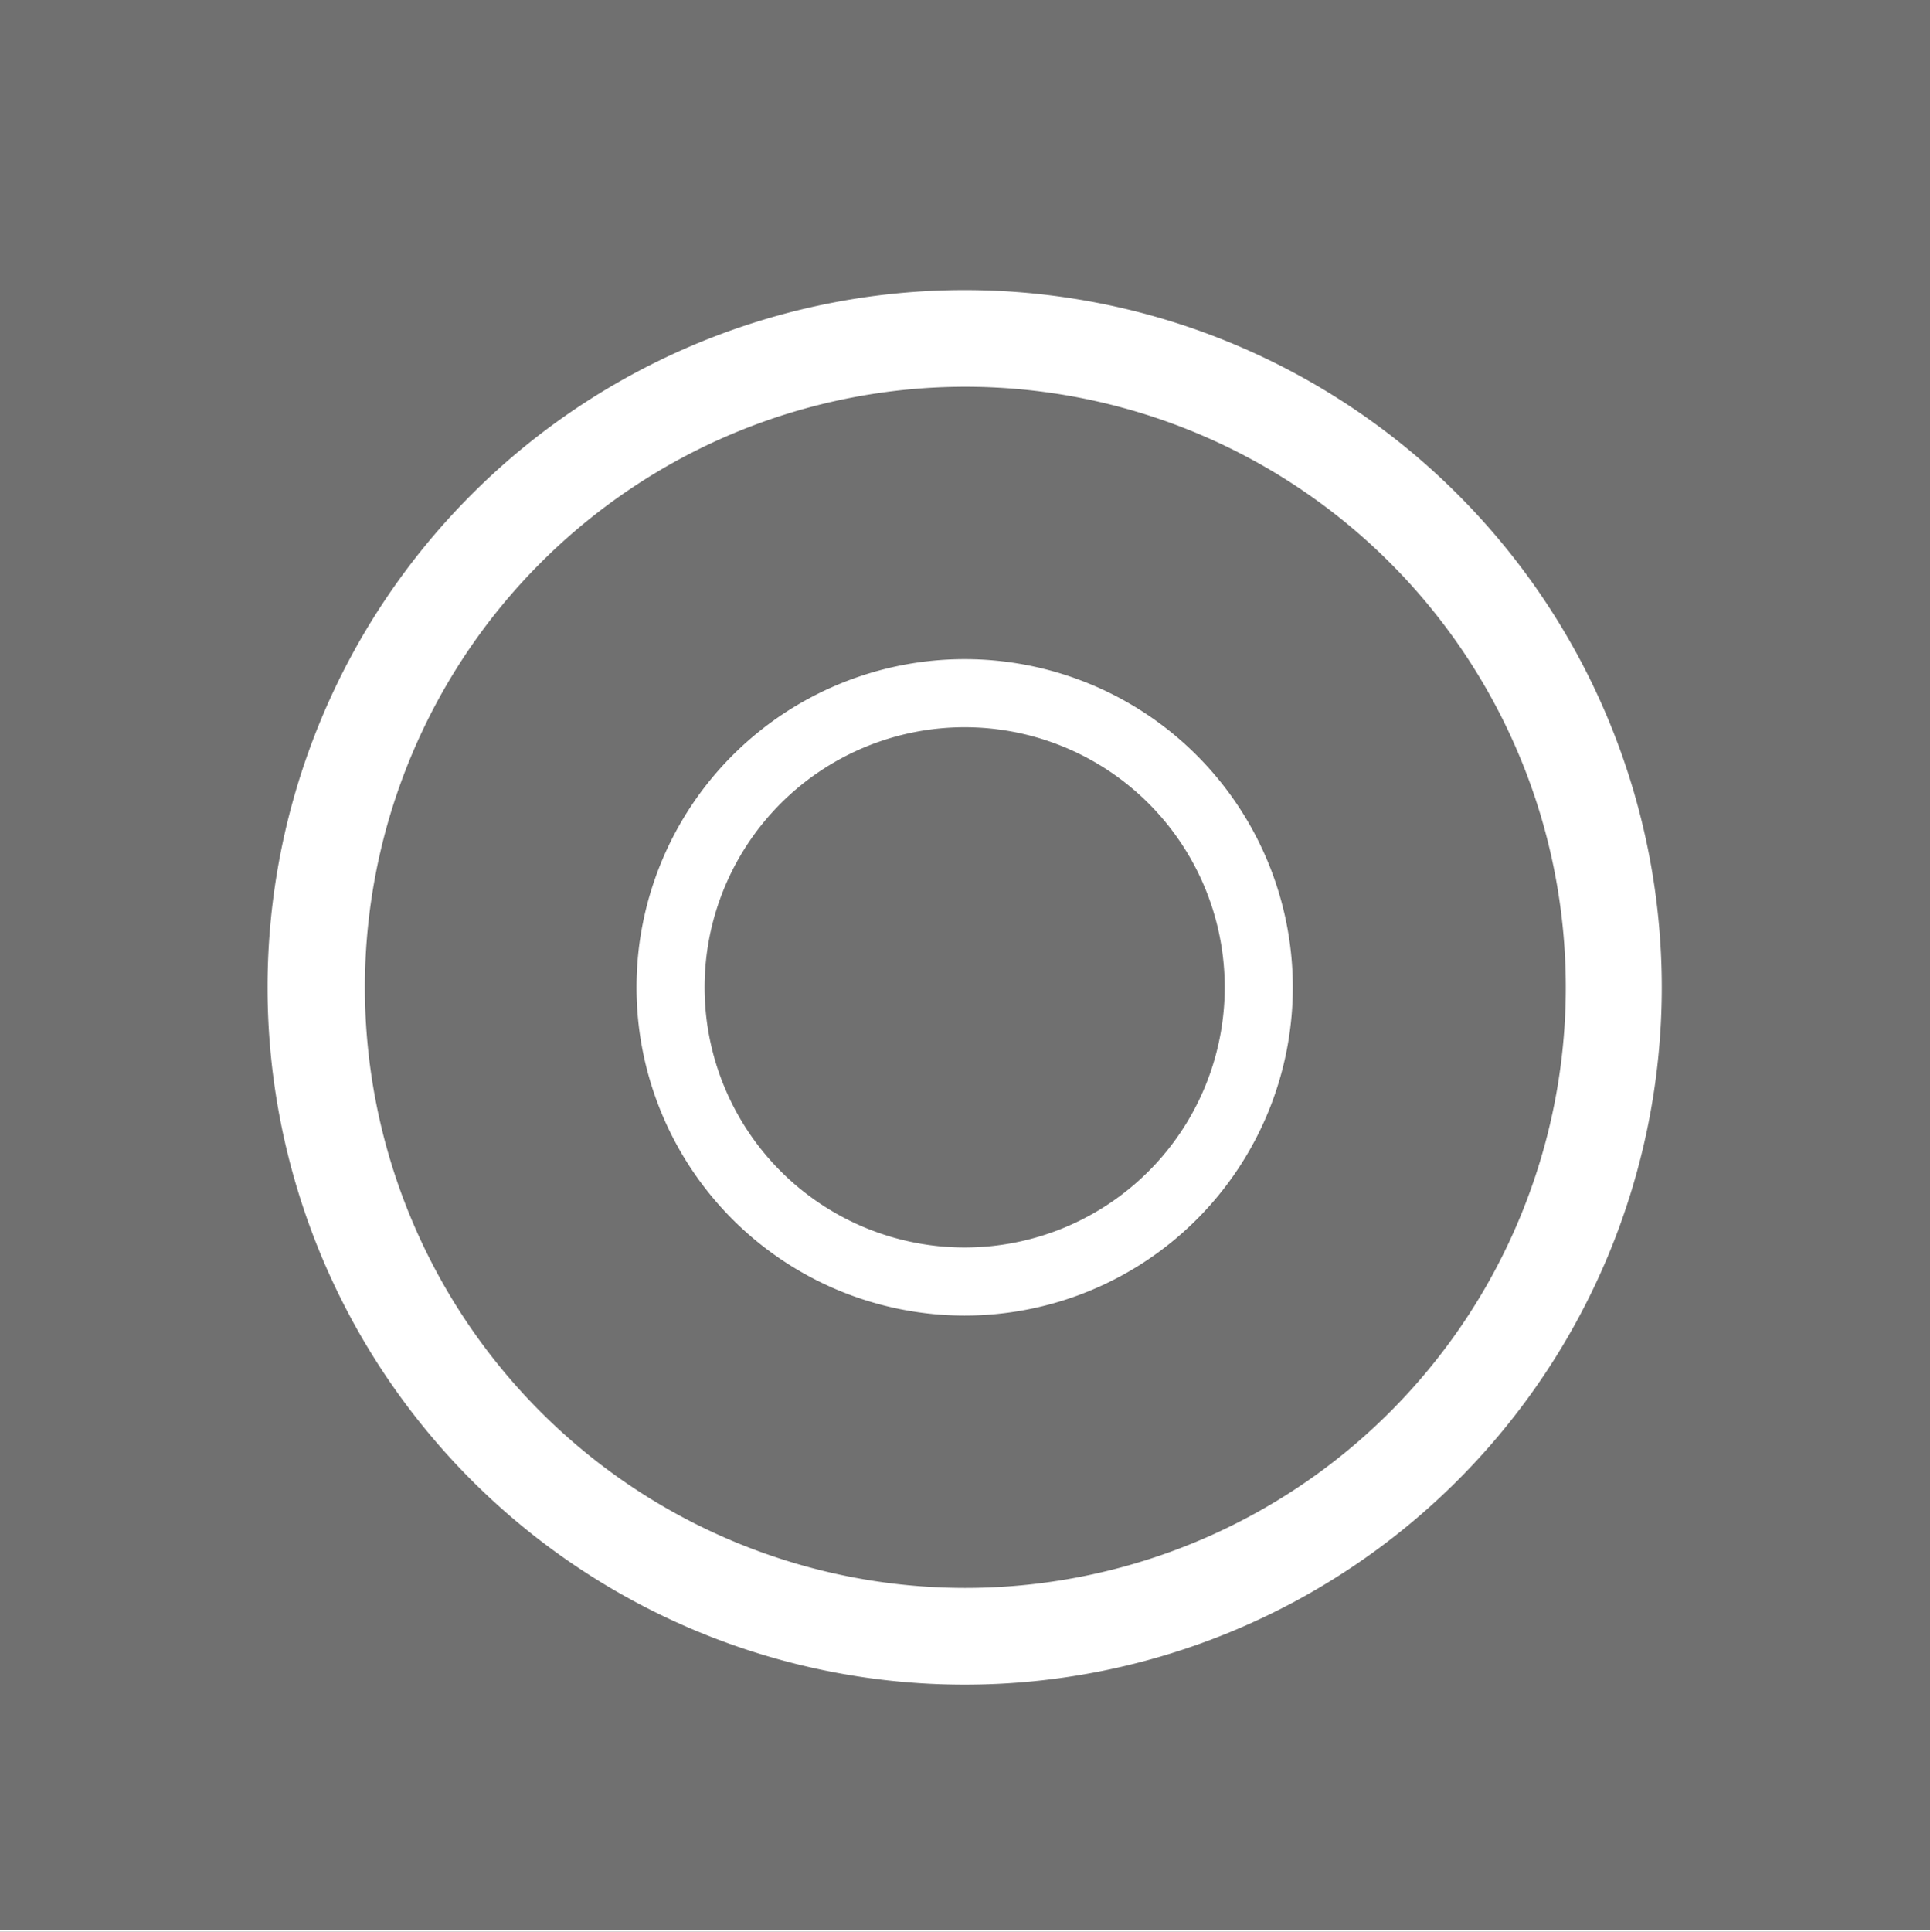 <svg xmlns="http://www.w3.org/2000/svg" viewBox="0 0 28.35 28.37"><rect x="0" y="0" width="28.35" height="28.37" fill="#333333" stroke="none"/><defs><style>.cls-1{fill:#fff;}.cls-2{fill:#707070;}.cls-3{fill:none;stroke:#fff;stroke-miterlimit:10;}</style></defs><title>Double Radiant</title><g id="Livello_2" data-name="Livello 2"><g id="Livello_1-2" data-name="Livello 1"><rect class="cls-1" y="0.02" width="28.35" height="28.35"/><rect class="cls-2" width="28.35" height="28.35"/><path class="cls-1" d="M14.17,4.26A10.24,10.24,0,1,0,24.41,14.5,10.24,10.24,0,0,0,14.17,4.26Zm0,19.06A8.82,8.82,0,1,1,23,14.5,8.82,8.82,0,0,1,14.17,23.32Z"/><path class="cls-3" d="M14.17,10.18a4.32,4.32,0,1,0,4.32,4.32A4.32,4.32,0,0,0,14.17,10.18Z"/></g></g></svg>